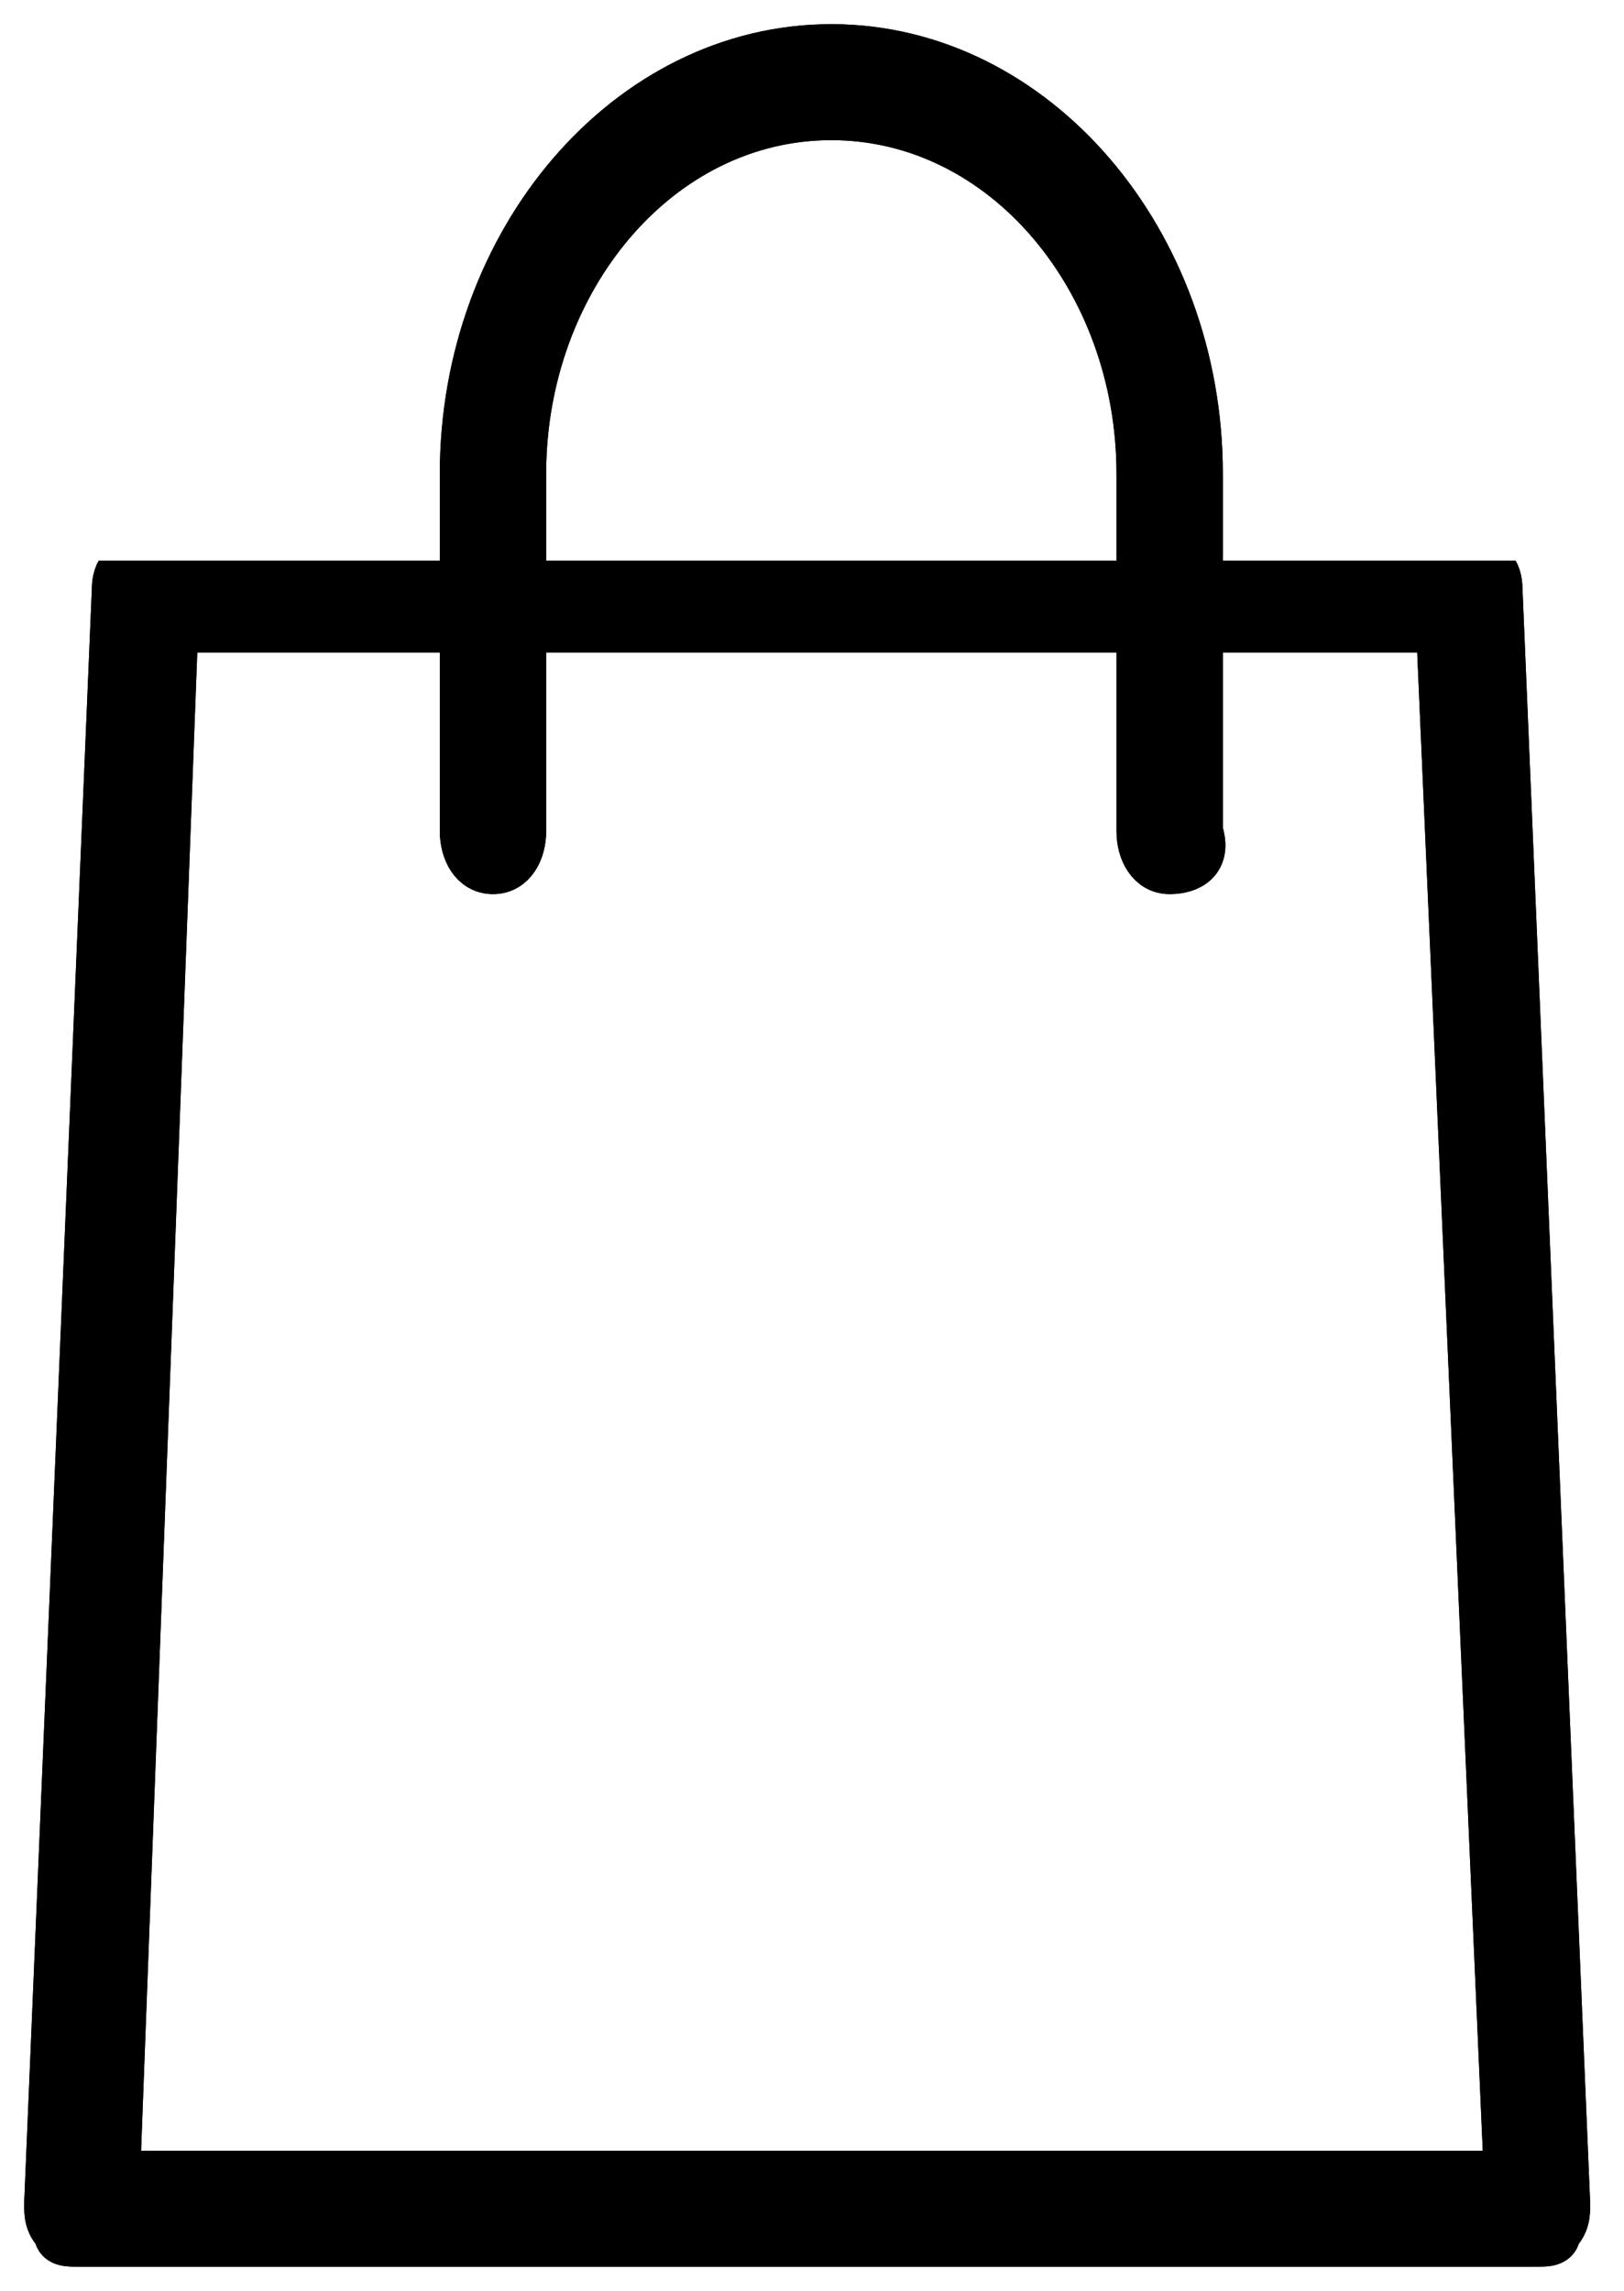 <?xml version="1.0" encoding="utf-8"?>
<!-- Generator: Adobe Illustrator 28.0.0, SVG Export Plug-In . SVG Version: 6.00 Build 0)  -->
<svg version="1.1" id="Layer_1" xmlns="http://www.w3.org/2000/svg" xmlns:xlink="http://www.w3.org/1999/xlink" x="0px" y="0px"
	 viewBox="0 0 16.8 23.7" style="enable-background:new 0 0 16.8 23.7;" xml:space="preserve">
<style type="text/css">
	.st0{clip-path:url(#SVGID_00000118394684854590766230000009408126677952056970_);}
	.st1{fill-opacity:0;stroke:#000000;stroke-width: 0.5;}
	.st2{clip-path:url(#SVGID_00000134955815137560475290000003772301417731635633_);}
</style>
<g>
	<g transform="translate(-1542 -58)">
		<g>
			<g>
				<defs>
					<rect id="SVGID_1_" x="1540.5" y="63.8" width="18.8" height="19.4"/>
				</defs>
				<clipPath id="SVGID_00000170256133799150415900000000368573644948005818_">
					<use xlink:href="#SVGID_1_"  style="overflow:visible;"/>
				</clipPath>
				<g style="clip-path:url(#SVGID_00000170256133799150415900000000368573644948005818_);">
					<g>
						<path id="ytg4d" d="M1557.9,81.2h-15.1c-0.1,0-0.2,0-0.2-0.1c-0.1-0.1-0.1-0.2-0.1-0.3l0.7-16.7c0-0.2,0.1-0.3,0.3-0.3h13.7
							c0.2,0,0.3,0.1,0.3,0.3l0.7,16.7c0,0.1,0,0.2-0.1,0.3C1558.1,81.2,1558,81.2,1557.9,81.2L1557.9,81.2z M1543.2,80.5h14.4
							l-0.7-16h-13.1L1543.2,80.5z" stroke="#000" stroke-width="0.5"/>
					</g>
					<g>
						<path id="ytg4d_00000157306739124321228910000016276066391358724244_" class="st1" d="M1557.9,81.2h-15.1
							c-0.1,0-0.2,0-0.2-0.1c-0.1-0.1-0.1-0.2-0.1-0.3l0.7-16.7c0-0.2,0.1-0.3,0.3-0.3h13.7c0.2,0,0.3,0.1,0.3,0.3l0.7,16.7
							c0,0.1,0,0.2-0.1,0.3C1558.1,81.2,1558,81.2,1557.9,81.2L1557.9,81.2z M1543.2,80.5h14.4l-0.7-16h-13.1L1543.2,80.5z" stroke="#000" stroke-width="0.5"/>
					</g>
				</g>
			</g>
		</g>
		<g>
			<g>
				<defs>
					<rect id="SVGID_00000144319790331218337220000002403637739309131431_" x="1545.8" y="57.5" width="12.7" height="13.5"/>
				</defs>
				<clipPath id="SVGID_00000111174401915749447520000000855187532687716253_">
					<use xlink:href="#SVGID_00000144319790331218337220000002403637739309131431_"  style="overflow:visible;"/>
				</clipPath>
				<g style="clip-path:url(#SVGID_00000111174401915749447520000000855187532687716253_);">
					<g>
						<path id="ytg4f" d="M1554.1,67c-0.2,0-0.3-0.2-0.3-0.4v-3.7c0-2-1.4-3.7-3.2-3.7c-1.8,0-3.2,1.7-3.2,3.7v3.7
							c0,0.2-0.1,0.4-0.3,0.4s-0.3-0.2-0.3-0.4v-3.7c0-2.4,1.7-4.4,3.8-4.4c2.1,0,3.8,2,3.8,4.4v3.7
							C1554.5,66.9,1554.3,67,1554.1,67" stroke="#000" stroke-width="0.5"/>
					</g>
					<g>
						<path id="ytg4f_00000075128095536768868500000012336647939054683033_" class="st1" d="M1554.1,67c-0.2,0-0.3-0.2-0.3-0.4v-3.7
							c0-2-1.4-3.7-3.2-3.7c-1.8,0-3.2,1.7-3.2,3.7v3.7c0,0.2-0.1,0.4-0.3,0.4s-0.3-0.2-0.3-0.4v-3.7c0-2.4,1.7-4.4,3.8-4.4
							c2.1,0,3.8,2,3.8,4.4v3.7C1554.5,66.9,1554.3,67,1554.1,67" stroke="#000" stroke-width="0.5"/>
					</g>
				</g>
			</g>
		</g>
	</g>
</g>
</svg>
